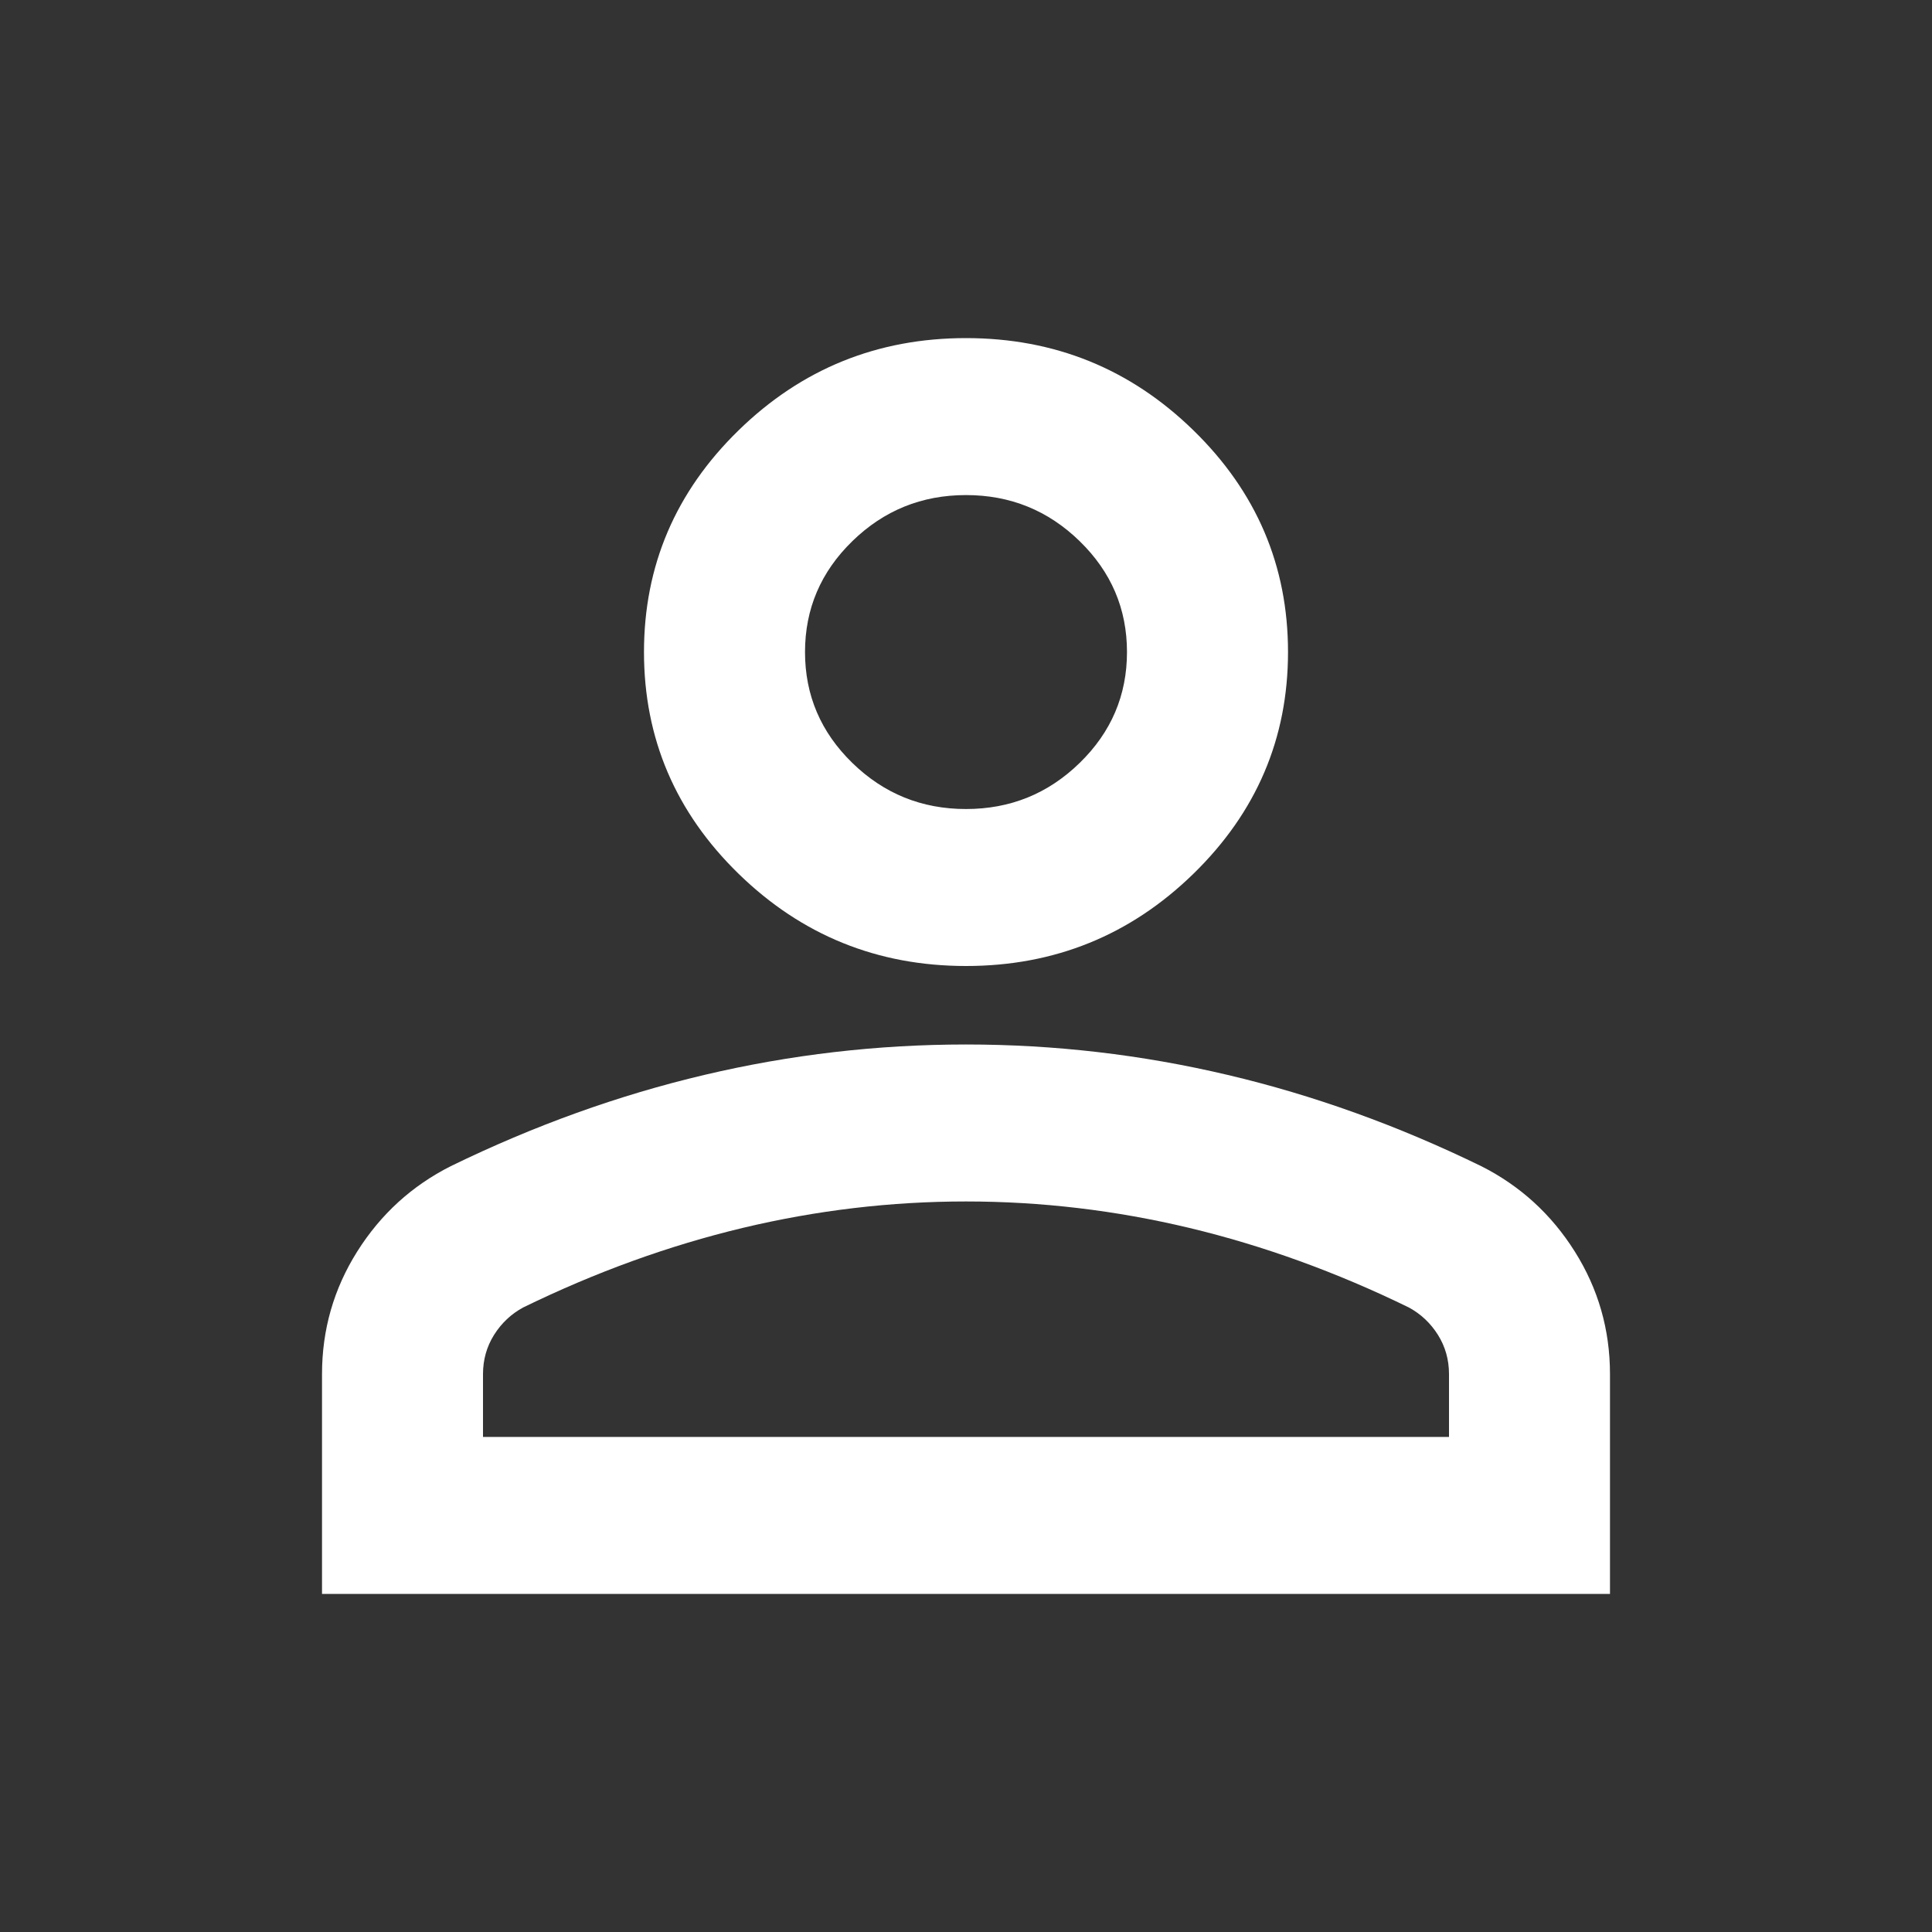 <svg width="40" height="40" viewBox="0 0 40 40" fill="none" xmlns="http://www.w3.org/2000/svg">
<rect x="0" y="0" width="40" height="40" fill="#333333" stroke="none"/>
<path d="M20 20C18.167 20 16.597 19.363 15.292 18.091C13.986 16.818 13.333 15.287 13.333 13.5C13.333 11.713 13.986 10.182 15.292 8.909C16.597 7.636 18.167 7 20 7C21.833 7 23.403 7.636 24.708 8.909C26.014 10.182 26.667 11.713 26.667 13.5C26.667 15.287 26.014 16.818 24.708 18.091C23.403 19.363 21.833 20 20 20ZM6.667 33V28.45C6.667 27.529 6.91 26.683 7.396 25.911C7.882 25.139 8.528 24.55 9.333 24.144C11.056 23.304 12.806 22.674 14.583 22.255C16.361 21.835 18.167 21.625 20 21.625C21.833 21.625 23.639 21.835 25.417 22.255C27.195 22.674 28.945 23.304 30.667 24.144C31.472 24.55 32.118 25.139 32.604 25.911C33.09 26.683 33.333 27.529 33.333 28.45V33H6.667ZM10 29.75H30V28.45C30 28.152 29.924 27.881 29.771 27.637C29.618 27.394 29.417 27.204 29.167 27.069C27.667 26.337 26.153 25.789 24.625 25.423C23.097 25.058 21.556 24.875 20 24.875C18.445 24.875 16.903 25.058 15.375 25.423C13.847 25.789 12.333 26.337 10.833 27.069C10.583 27.204 10.382 27.394 10.229 27.637C10.076 27.881 10 28.152 10 28.45V29.75ZM20 16.75C20.917 16.75 21.701 16.432 22.354 15.795C23.007 15.159 23.333 14.394 23.333 13.5C23.333 12.606 23.007 11.841 22.354 11.205C21.701 10.568 20.917 10.25 20 10.25C19.083 10.25 18.299 10.568 17.646 11.205C16.993 11.841 16.667 12.606 16.667 13.5C16.667 14.394 16.993 15.159 17.646 15.795C18.299 16.432 19.083 16.75 20 16.75Z" fill="white"/>
</svg>
